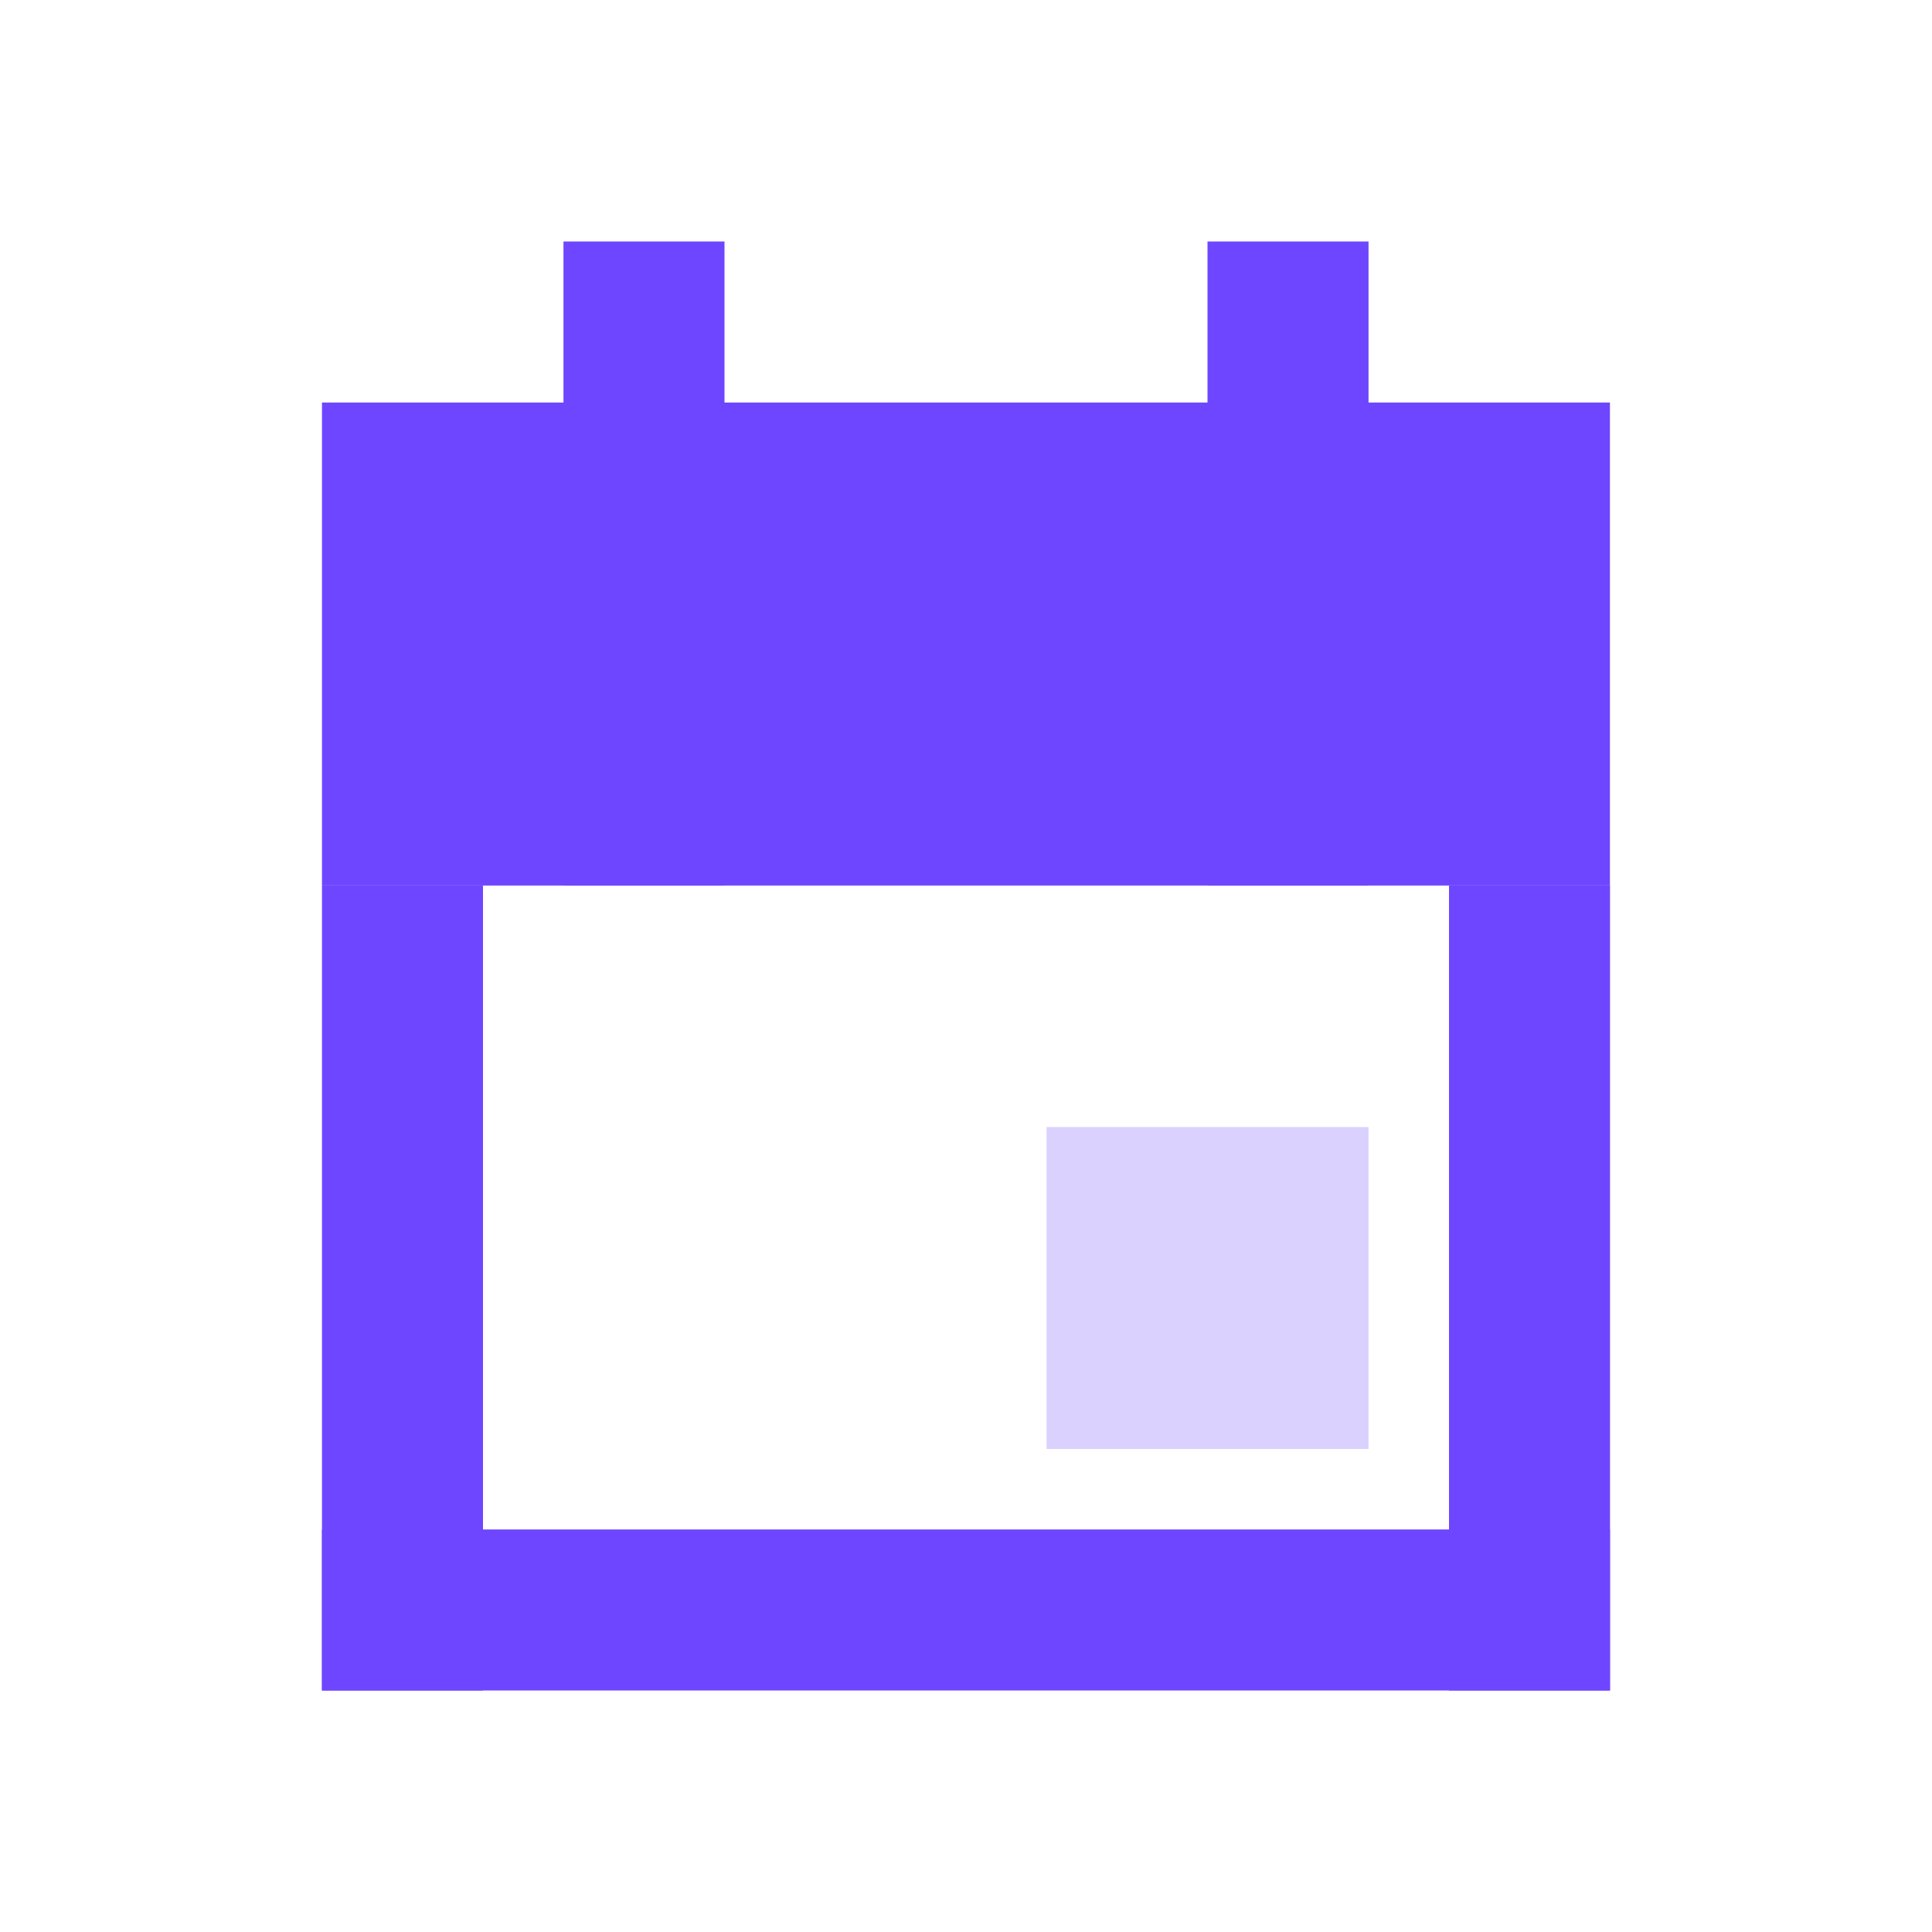 <svg width="20" height="20" viewBox="0 0 20 20" fill="none" xmlns="http://www.w3.org/2000/svg">
<rect x="3.333" y="9.167" width="1.667" height="8.333" fill="#6E46FF"/>
<rect x="5.833" y="2.5" width="1.667" height="6.667" fill="#6E46FF"/>
<rect x="12.5" y="2.5" width="1.667" height="6.667" fill="#6E46FF"/>
<rect x="10.834" y="11.667" width="3.333" height="3.333" fill="#DBD1FF"/>
<rect x="3.333" y="15.833" width="13.333" height="1.667" fill="#6E46FF"/>
<rect x="15" y="9.167" width="1.667" height="8.333" fill="#6E46FF"/>
<rect x="3.333" y="4.167" width="13.333" height="5" fill="#6E46FF"/>
</svg>
